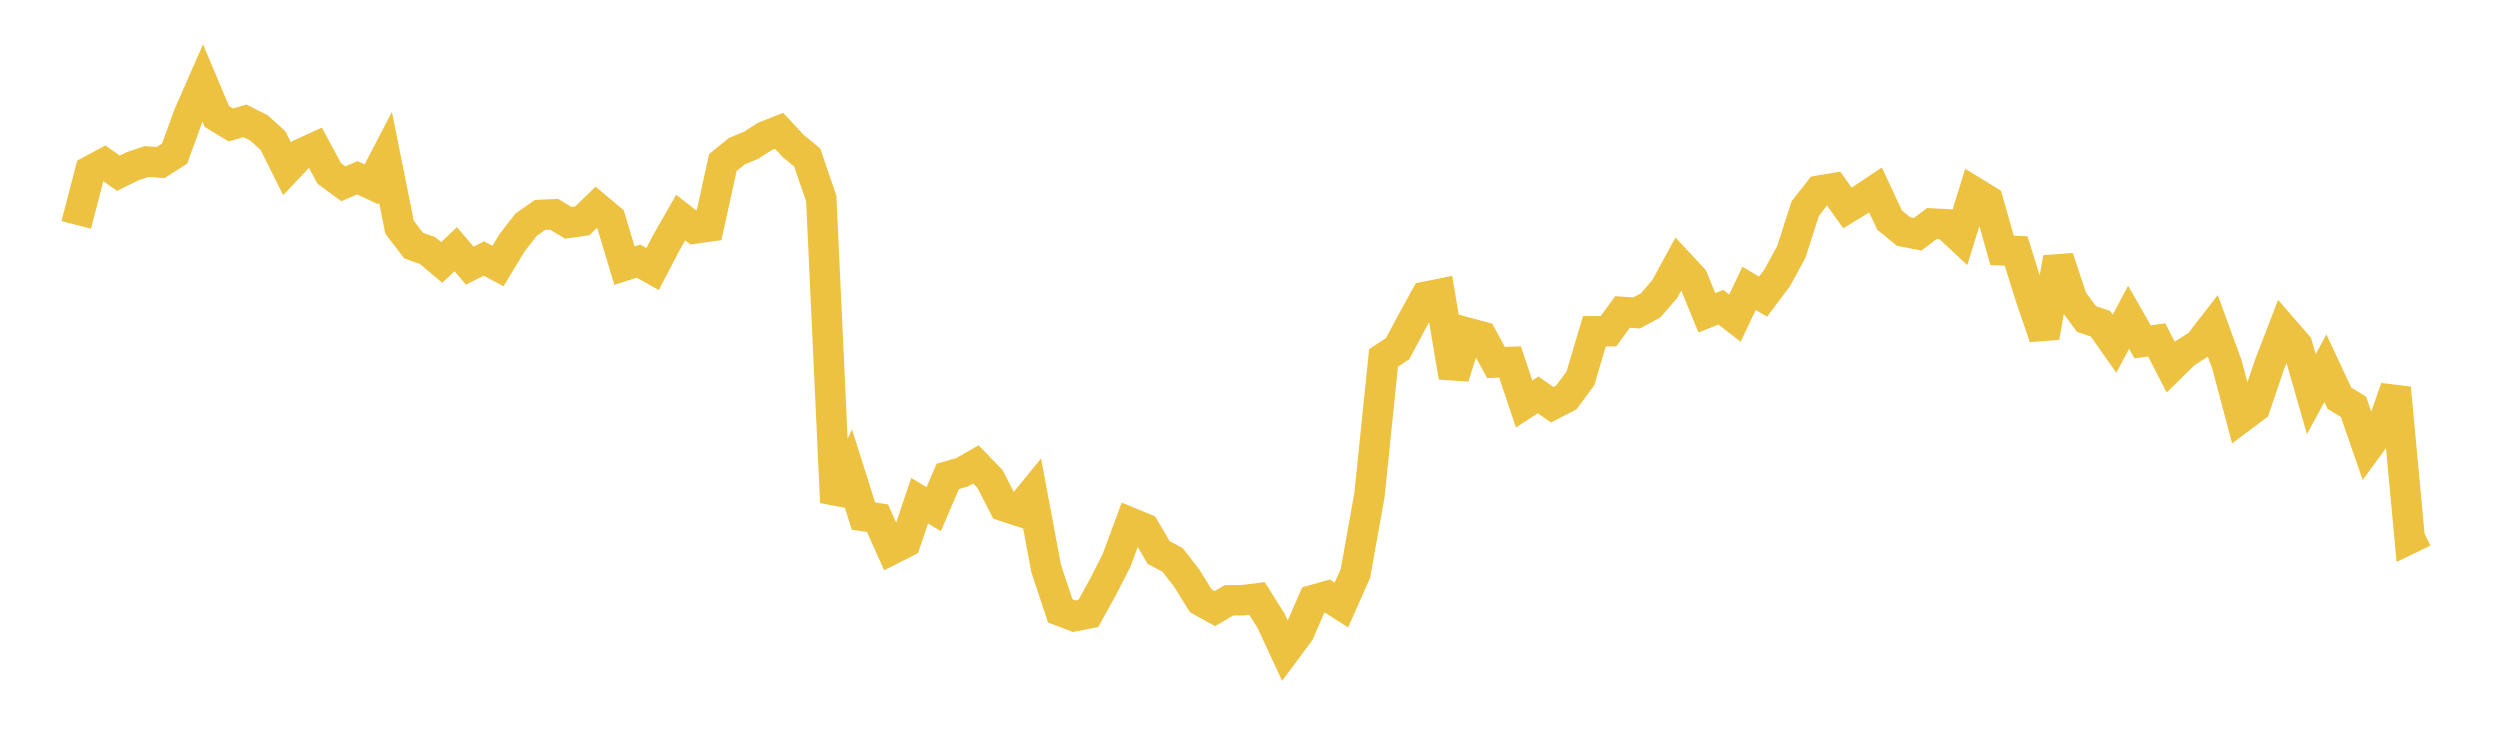 <svg width="164" height="48" xmlns="http://www.w3.org/2000/svg" xmlns:xlink="http://www.w3.org/1999/xlink"><path fill="none" stroke="rgb(237,194,64)" stroke-width="2" d="M5,14.754L5.922,11.21L6.844,10.715L7.766,11.363L8.689,10.906L9.611,10.598L10.533,10.666L11.455,10.074L12.377,7.54L13.299,5.439L14.222,7.636L15.144,8.198L16.066,7.927L16.988,8.392L17.91,9.226L18.832,11.074L19.754,10.094L20.677,9.669L21.599,11.373L22.521,12.057L23.443,11.663L24.365,12.09L25.287,10.316L26.21,14.902L27.132,16.11L28.054,16.438L28.976,17.214L29.898,16.348L30.82,17.426L31.743,16.959L32.665,17.452L33.587,15.93L34.509,14.743L35.431,14.099L36.353,14.057L37.275,14.615L38.198,14.489L39.12,13.591L40.042,14.36L40.964,17.425L41.886,17.13L42.808,17.651L43.731,15.885L44.653,14.273L45.575,14.989L46.497,14.86L47.419,10.664L48.341,9.914L49.263,9.534L50.186,8.945L51.108,8.581L52.03,9.574L52.952,10.329L53.874,13.024L54.796,32.956L55.719,30.938L56.641,33.851L57.563,33.992L58.485,36.046L59.407,35.576L60.329,32.849L61.251,33.401L62.174,31.249L63.096,30.988L64.018,30.463L64.94,31.415L65.862,33.205L66.784,33.506L67.707,32.375L68.629,37.302L69.551,40.073L70.473,40.423L71.395,40.243L72.317,38.575L73.24,36.773L74.162,34.29L75.084,34.67L76.006,36.24L76.928,36.738L77.85,37.927L78.772,39.413L79.695,39.925L80.617,39.382L81.539,39.372L82.461,39.259L83.383,40.727L84.305,42.718L85.228,41.475L86.15,39.361L87.072,39.1L87.994,39.691L88.916,37.617L89.838,32.468L90.76,23.479L91.683,22.874L92.605,21.143L93.527,19.465L94.449,19.281L95.371,24.731L96.293,21.837L97.216,22.086L98.138,23.78L99.06,23.745L99.982,26.503L100.904,25.905L101.826,26.552L102.749,26.074L103.671,24.832L104.593,21.731L105.515,21.727L106.437,20.465L107.359,20.53L108.281,20.034L109.204,18.967L110.126,17.277L111.048,18.265L111.97,20.519L112.892,20.157L113.814,20.869L114.737,18.916L115.659,19.458L116.581,18.228L117.503,16.538L118.425,13.683L119.347,12.503L120.269,12.348L121.192,13.638L122.114,13.077L123.036,12.465L123.958,14.441L124.88,15.19L125.802,15.368L126.725,14.664L127.647,14.714L128.569,15.572L129.491,12.596L130.413,13.162L131.335,16.423L132.257,16.464L133.18,19.422L134.102,22.122L135.024,16.909L135.946,19.67L136.868,20.924L137.79,21.234L138.713,22.548L139.635,20.815L140.557,22.427L141.479,22.297L142.401,24.084L143.323,23.176L144.246,22.59L145.168,21.399L146.09,23.922L147.012,27.399L147.934,26.708L148.856,23.984L149.778,21.584L150.701,22.644L151.623,25.856L152.545,24.157L153.467,26.124L154.389,26.687L155.311,29.35L156.234,28.087L157.156,25.452L158.078,35.338L159,34.893"></path></svg>
